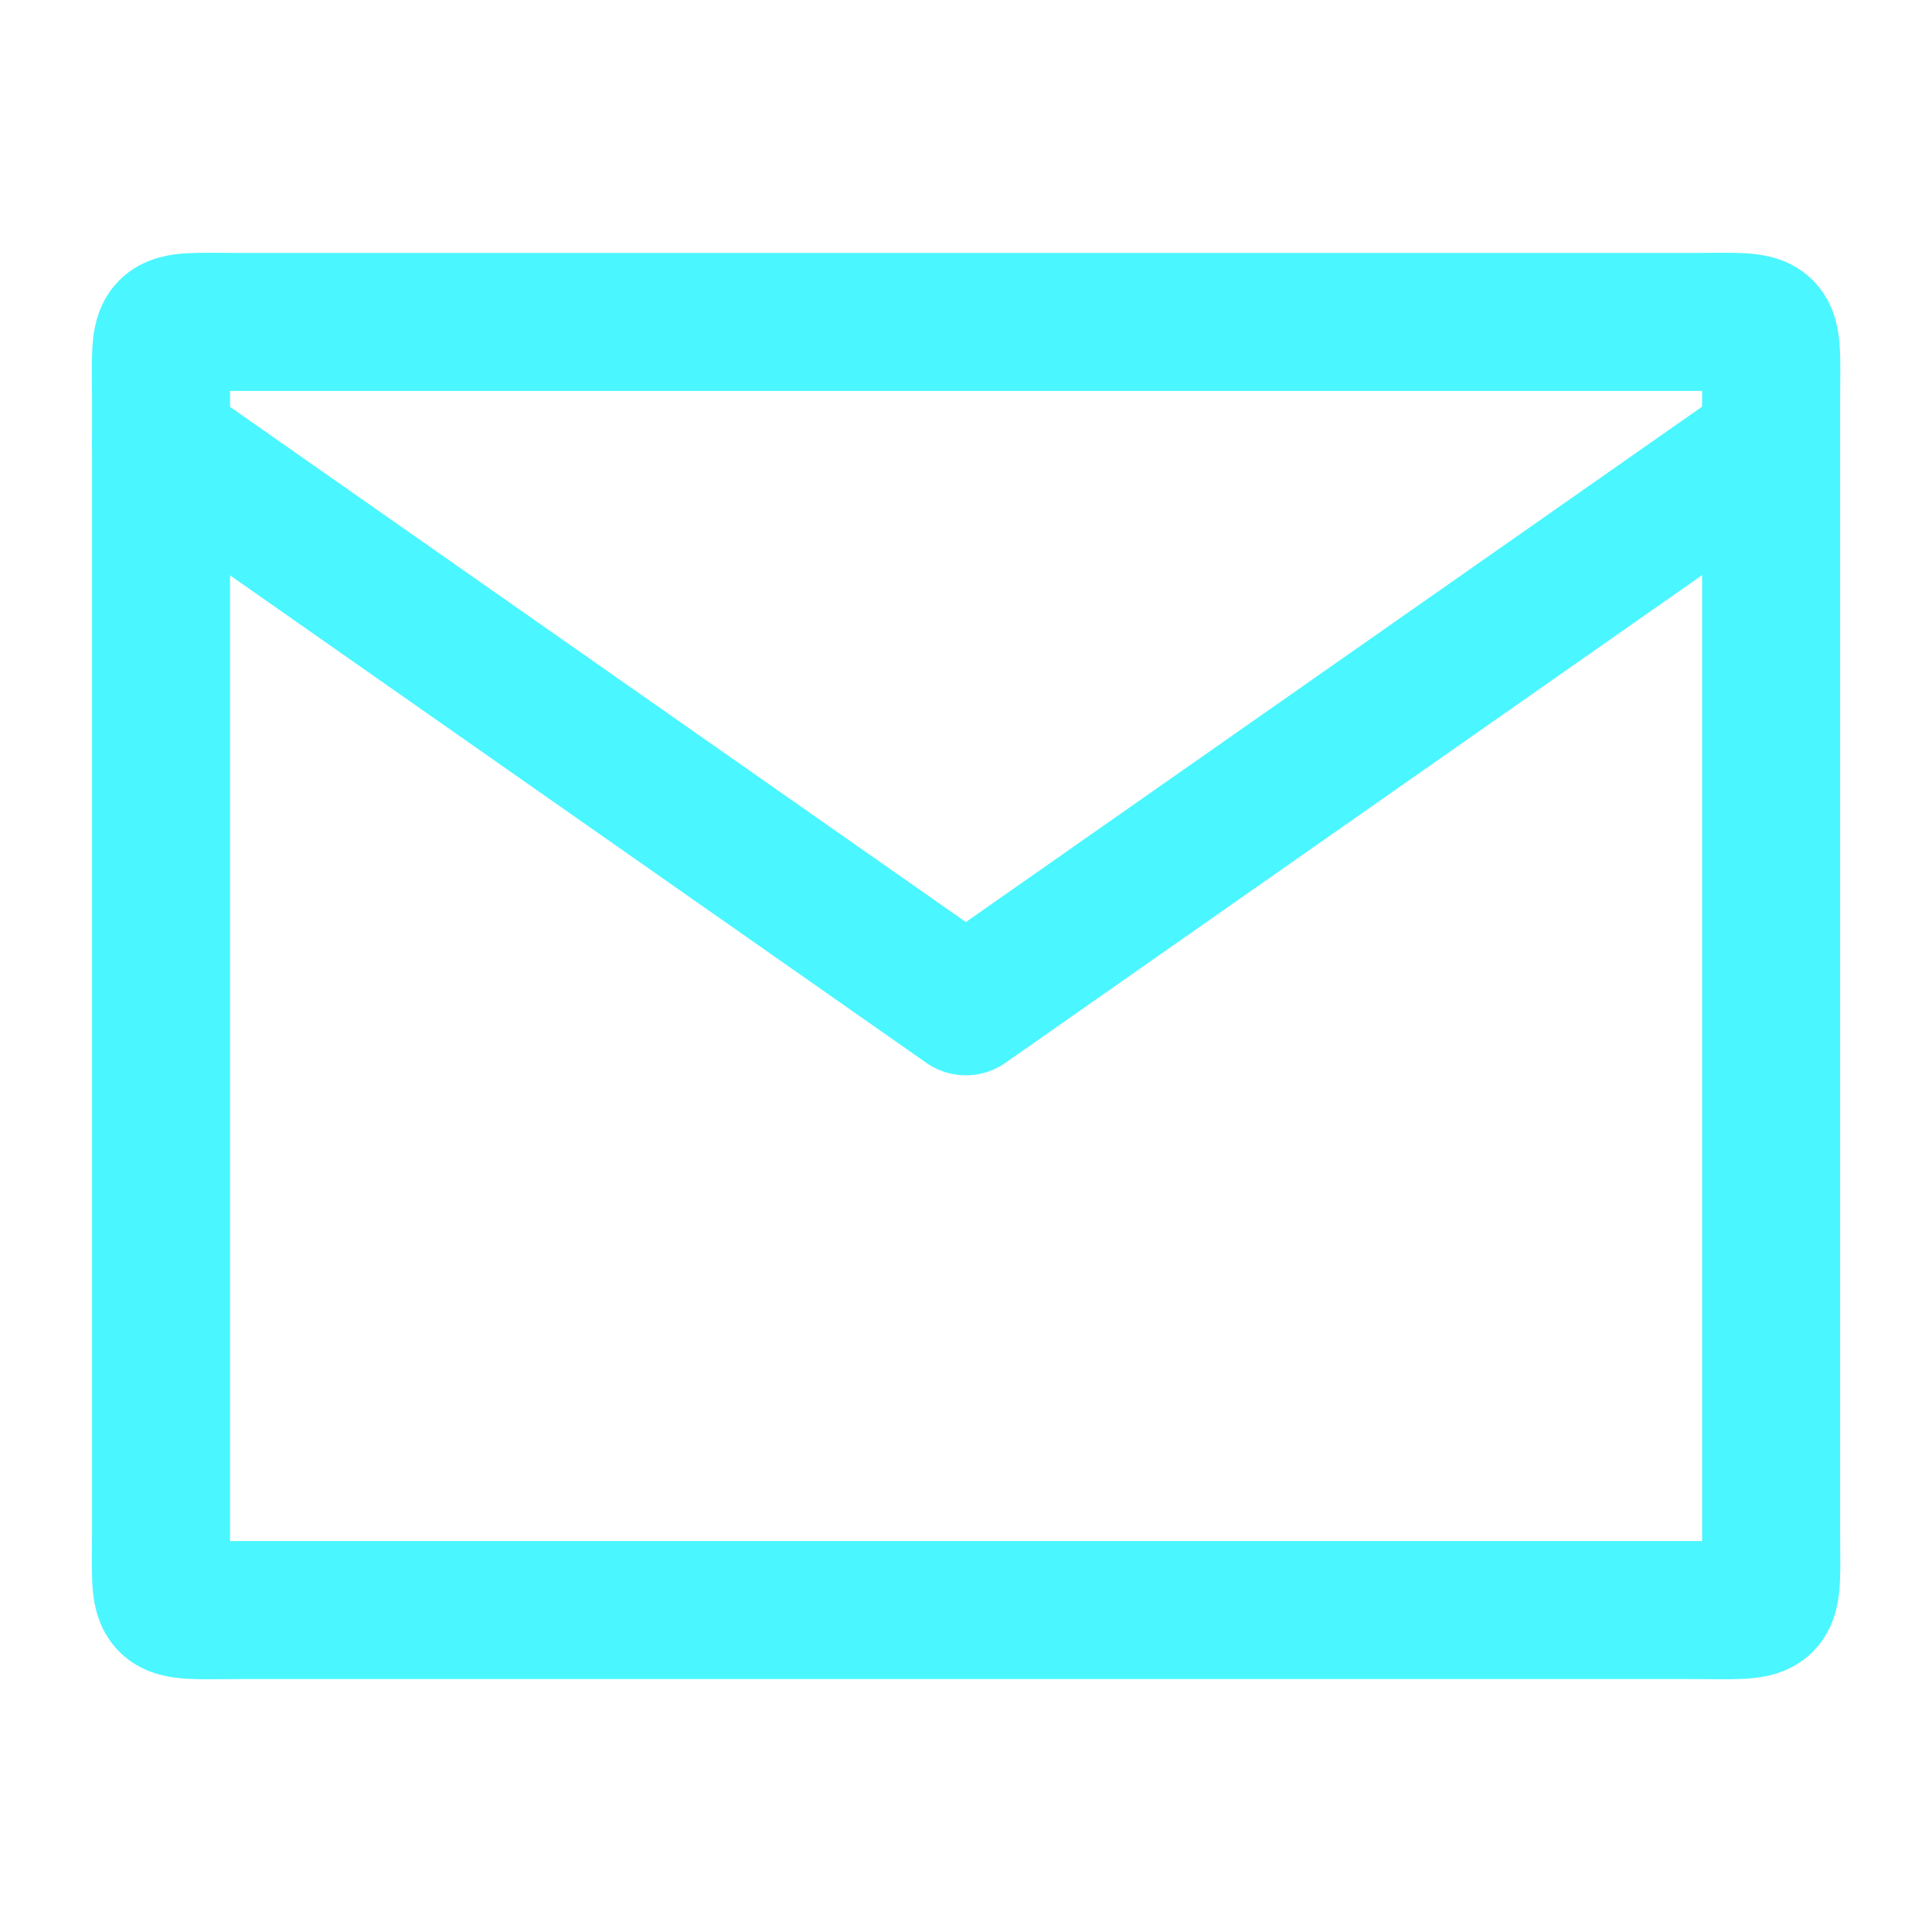 <svg width="14" height="14" viewBox="0 0 14 14" fill="none" xmlns="http://www.w3.org/2000/svg">
<path d="M1.751 2.333H12.251C12.892 2.333 12.834 2.275 12.834 2.917V11.083C12.834 11.725 12.892 11.667 12.251 11.667H1.751C1.109 11.667 1.167 11.725 1.167 11.083V2.917C1.167 2.275 1.109 2.333 1.751 2.333Z" stroke="#4AF6FF" stroke-linecap="round" stroke-linejoin="round"/>
<path d="M12.833 3.208L6.999 7.292L1.166 3.208" stroke="#4AF6FF" stroke-linecap="round" stroke-linejoin="round"/>
</svg>
